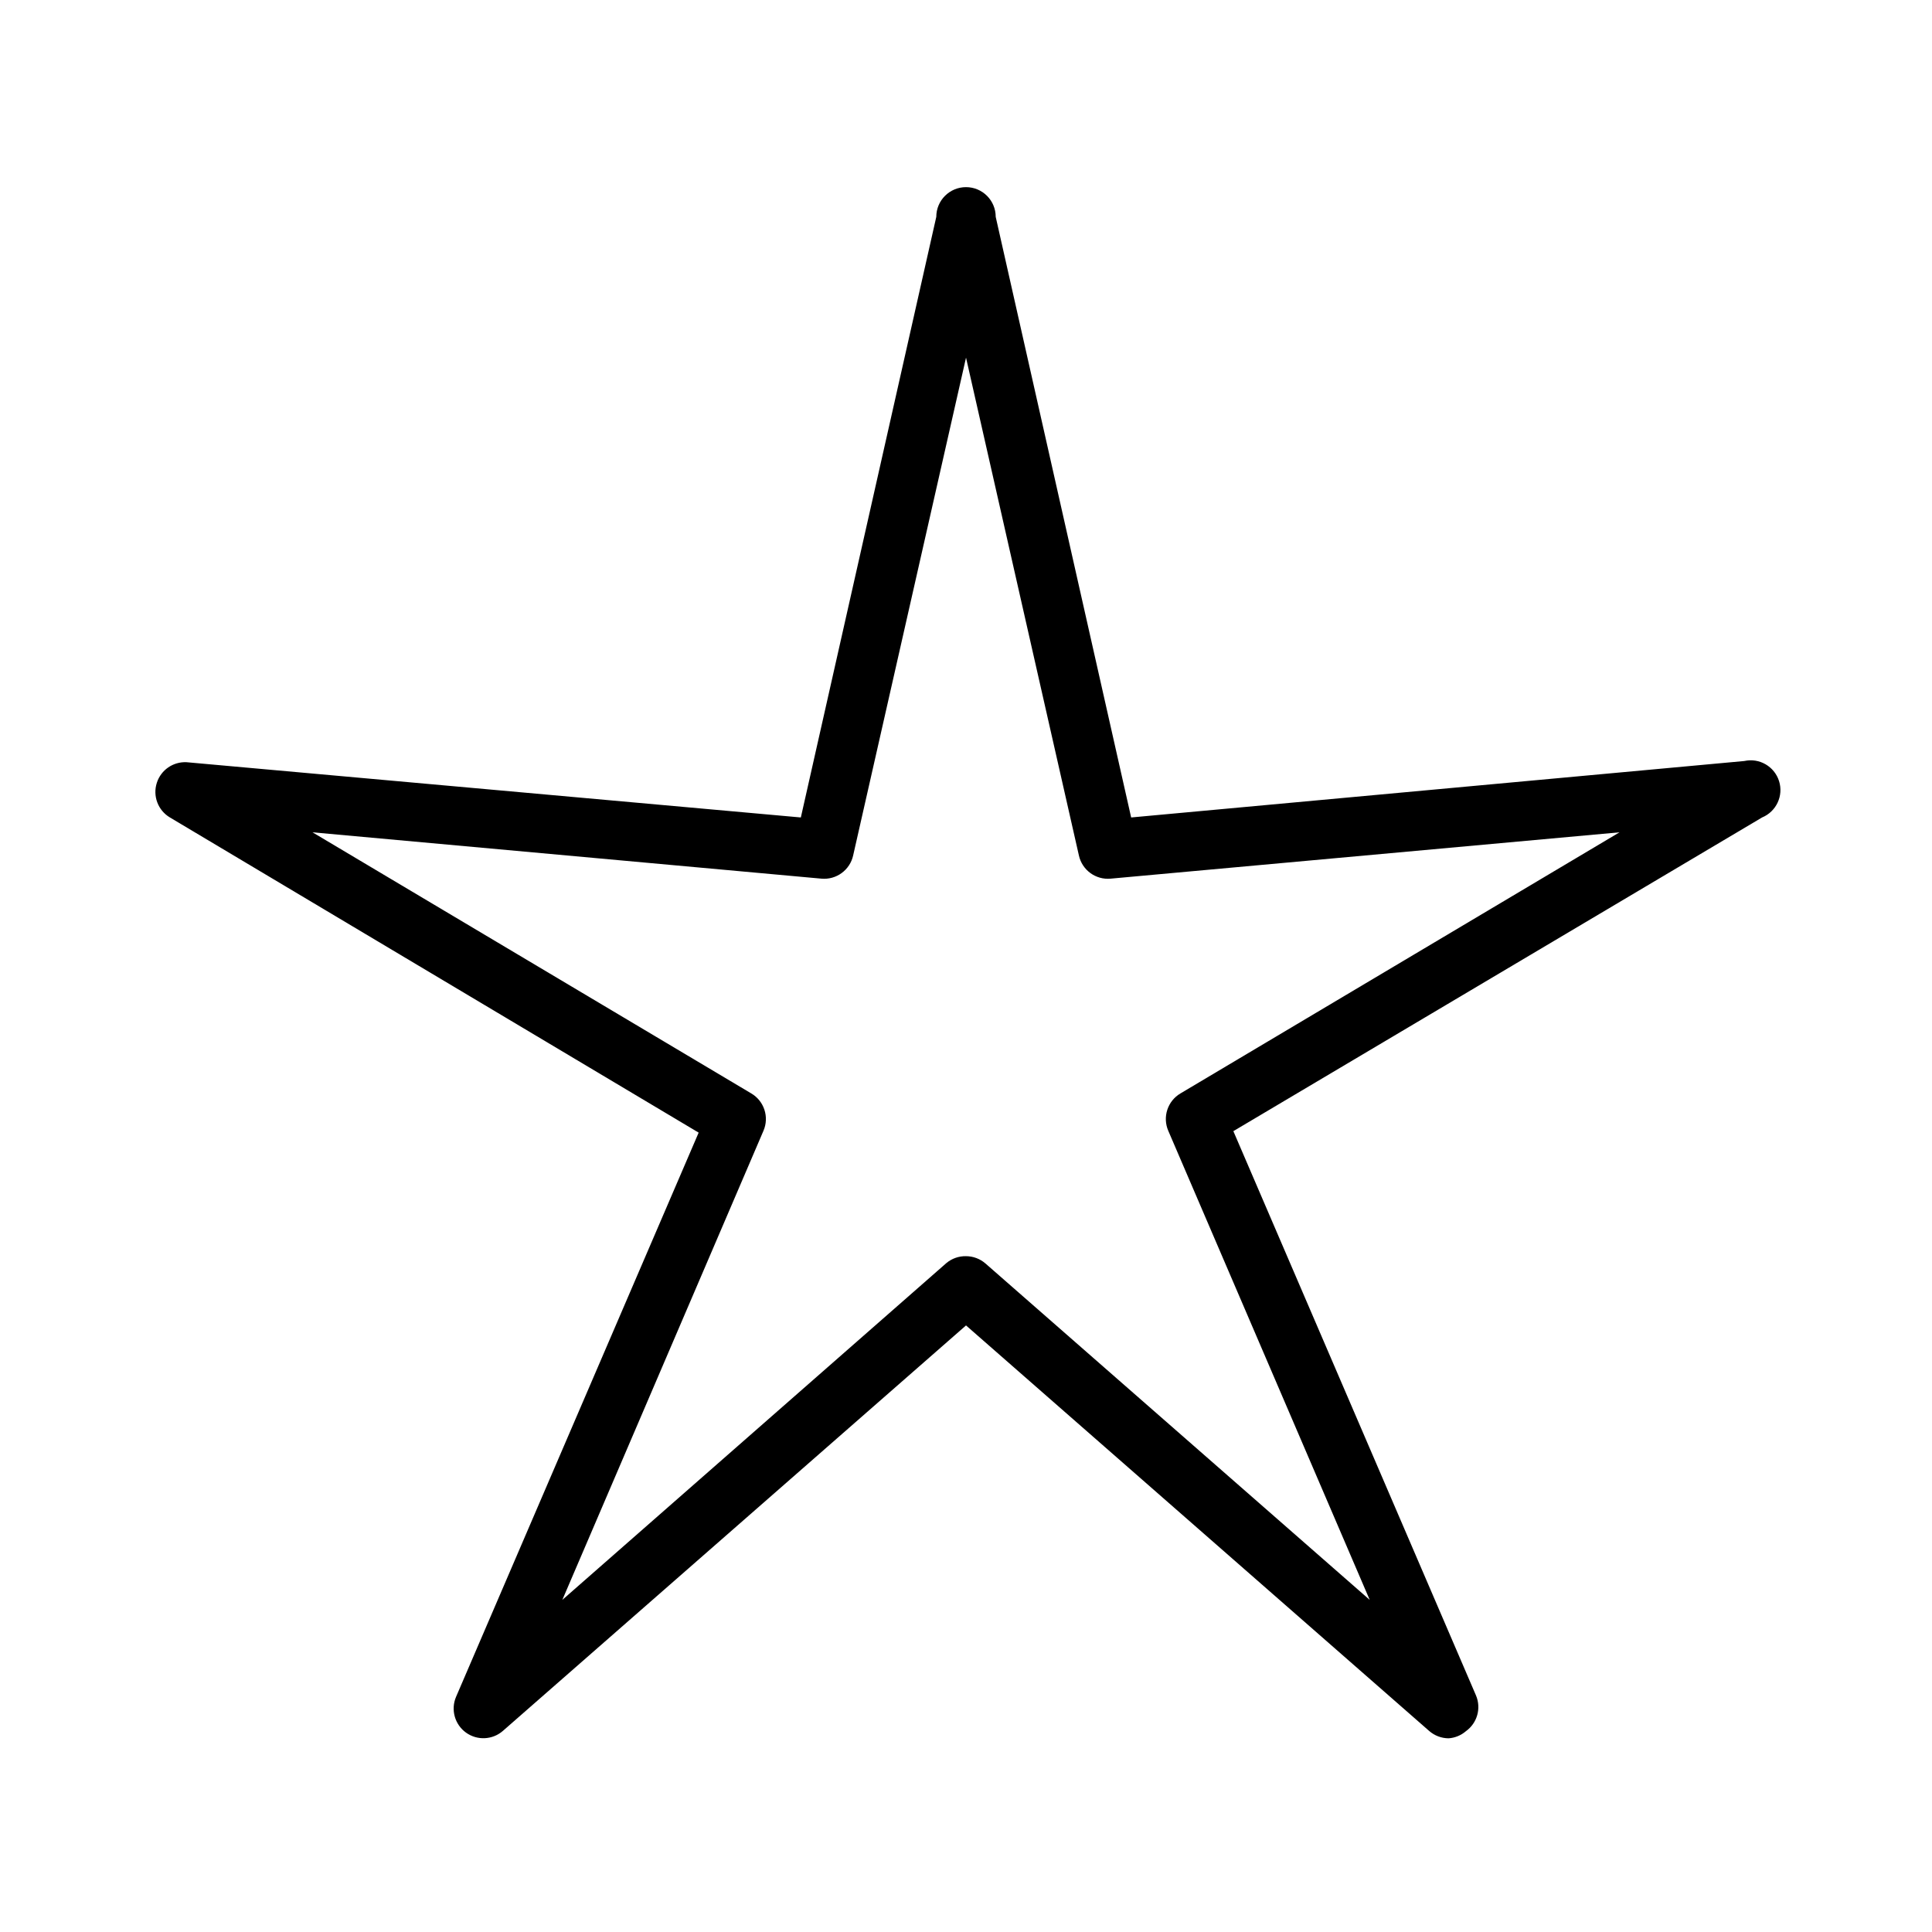 <?xml version="1.0" encoding="UTF-8"?>
<!-- Uploaded to: ICON Repo, www.svgrepo.com, Generator: ICON Repo Mixer Tools -->
<svg fill="#000000" width="800px" height="800px" version="1.1" viewBox="144 144 512 512" xmlns="http://www.w3.org/2000/svg">
 <path d="m527.92 604.67c-1.914-0.004-3.758-0.703-5.195-1.969l-122.72-107.45-122.73 107.45c-2.758 2.41-6.812 2.598-9.785 0.457-2.969-2.144-4.07-6.055-2.652-9.43l64.312-149.57-140.12-83.523c-3.168-1.879-4.606-5.707-3.461-9.207 1.094-3.383 4.32-5.606 7.871-5.434l162.79 14.641 35.895-159.17c0-4.348 3.527-7.871 7.875-7.871s7.871 3.523 7.871 7.871l35.895 159.17 162.48-14.957c3.984-0.887 7.988 1.422 9.219 5.316 1.227 3.891-0.723 8.078-4.496 9.641l-140.12 83.129 64.312 149.57c1.422 3.387 0.312 7.309-2.676 9.445-1.281 1.105-2.879 1.766-4.566 1.891zm-127.92-127.77c1.91 0.004 3.758 0.703 5.195 1.969l101.79 89.113-53.375-124.3c-1.582-3.644-0.195-7.902 3.231-9.918l116.35-69.195-134.85 12.281c-3.957 0.371-7.566-2.262-8.422-6.141l-29.914-131.93-29.914 131.93c-0.859 3.879-4.469 6.512-8.426 6.141l-134.85-12.281 116.27 69.195c3.43 2.016 4.812 6.273 3.231 9.918l-53.293 124.3 101.79-89.27c1.457-1.207 3.301-1.852 5.195-1.812z"/>
</svg>